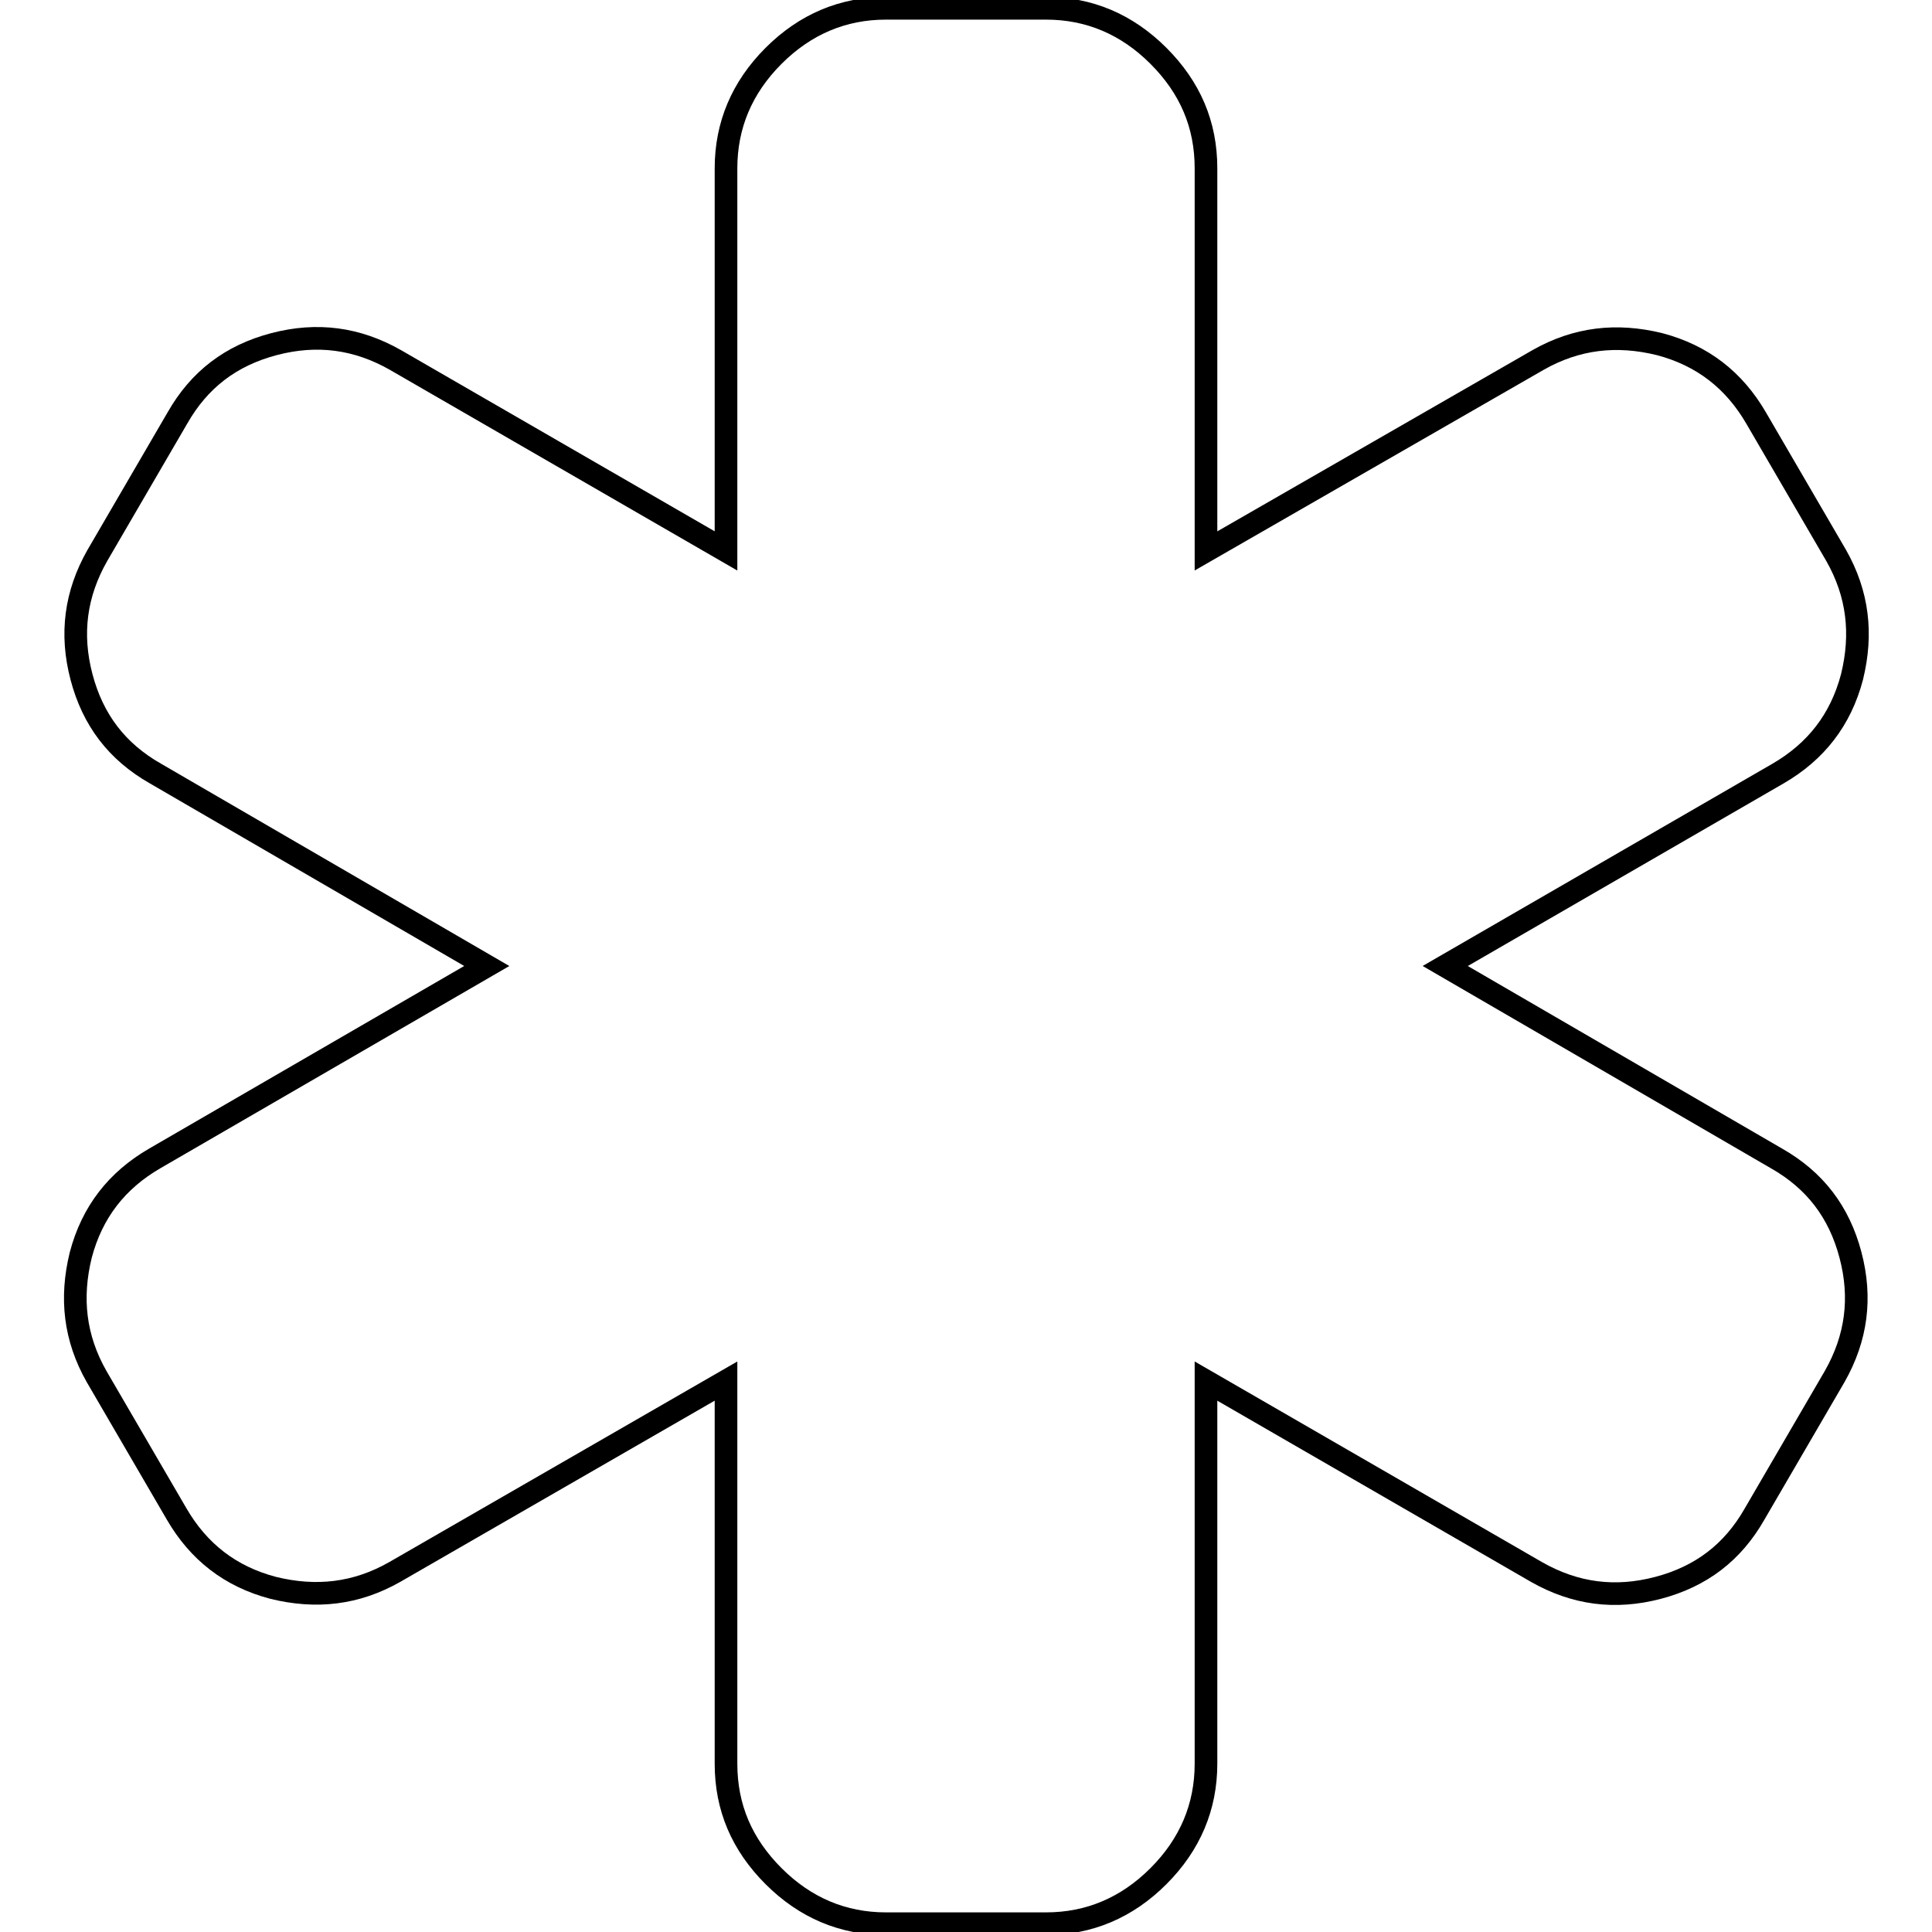 <?xml version="1.0" encoding="utf-8"?>
<!-- Svg Vector Icons : http://www.onlinewebfonts.com/icon -->
<!DOCTYPE svg PUBLIC "-//W3C//DTD SVG 1.1//EN" "http://www.w3.org/Graphics/SVG/1.1/DTD/svg11.dtd">
<svg version="1.1" xmlns="http://www.w3.org/2000/svg" xmlns:xlink="http://www.w3.org/1999/xlink" x="0px" y="0px" viewBox="0 0 256 256" enable-background="new 0 0 256 256" xml:space="preserve">
<g><g><path stroke-width="3" fill-opacity="0" stroke="#000000"  d="M235.4,153.5c5.1,2.9,8.3,7.1,9.8,12.8c1.5,5.7,0.8,11-2.1,16.1l-10.6,18.2c-2.9,5.1-7.1,8.3-12.8,9.8c-5.7,1.5-11,0.8-16.1-2.1L159.8,183v50.7c0,5.7-2.1,10.7-6.3,14.9c-4.2,4.2-9.2,6.3-14.9,6.3h-21.2c-5.7,0-10.7-2.1-14.9-6.3c-4.2-4.2-6.3-9.1-6.3-14.9V183l-43.9,25.3c-5.1,2.9-10.4,3.5-16.1,2.1c-5.7-1.5-9.9-4.8-12.8-9.8l-10.6-18.2c-2.9-5.1-3.5-10.4-2.1-16.1c1.5-5.7,4.8-9.9,9.8-12.8L64.5,128l-43.9-25.5c-5.1-2.9-8.3-7.1-9.8-12.8c-1.5-5.7-0.8-11,2.1-16.1l10.6-18.2c2.9-5.1,7.1-8.3,12.8-9.8c5.7-1.5,11-0.8,16.1,2.1L96.2,73V22.3c0-5.7,2.1-10.7,6.3-14.9c4.2-4.2,9.2-6.3,14.9-6.3h21.2c5.7,0,10.7,2.1,14.9,6.3c4.2,4.2,6.3,9.1,6.3,14.9V73l44-25.3c5.1-2.9,10.4-3.5,16.1-2.1c5.7,1.5,9.9,4.8,12.8,9.8l10.6,18.2c2.9,5.1,3.5,10.4,2.1,16.1c-1.5,5.7-4.8,9.9-9.8,12.8L191.5,128L235.4,153.5z"/></g></g>
</svg>